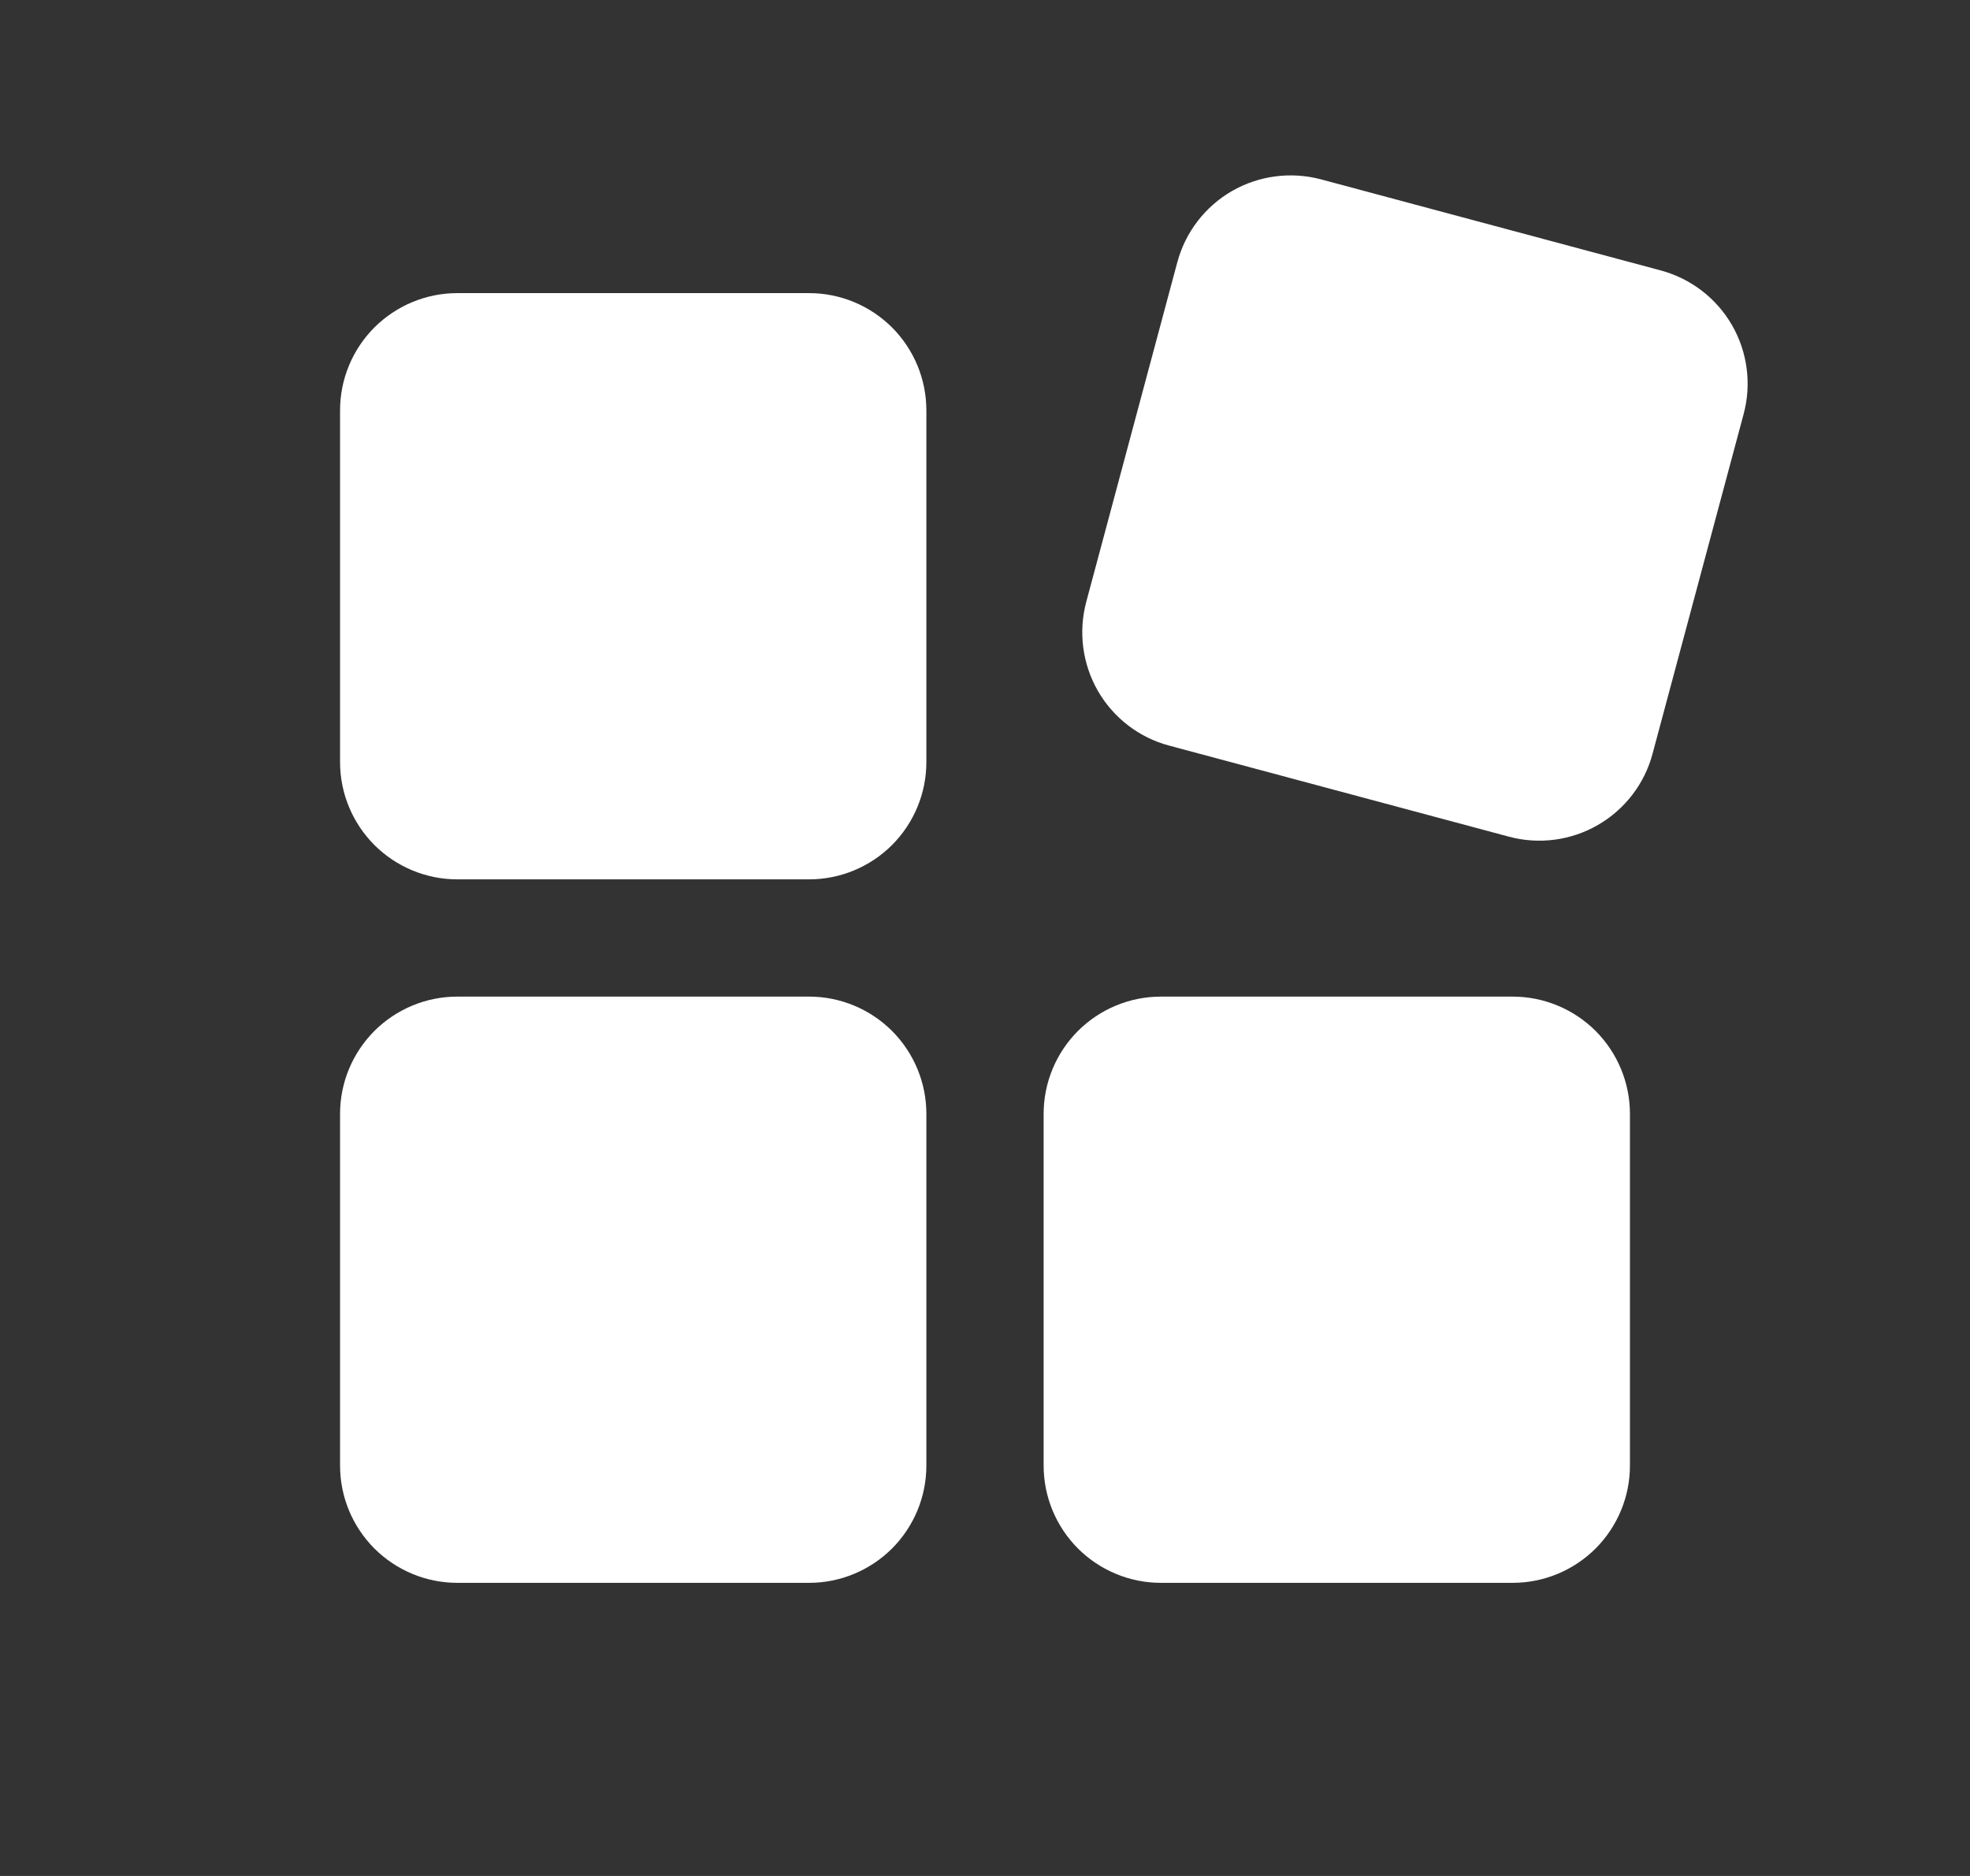 <svg width="21" height="20" viewBox="0 0 21 20" fill="none" xmlns="http://www.w3.org/2000/svg">
<rect x="0" y="0" width="21" height="20" fill="#333333" stroke="none"/>
<path d="M9.875 4.375V8.125C9.875 8.457 9.743 8.774 9.509 9.009C9.274 9.243 8.957 9.375 8.625 9.375H4.875C4.543 9.375 4.226 9.243 3.991 9.009C3.757 8.774 3.625 8.457 3.625 8.125V4.375C3.625 4.043 3.757 3.726 3.991 3.491C4.226 3.257 4.543 3.125 4.875 3.125H8.625C8.957 3.125 9.274 3.257 9.509 3.491C9.743 3.726 9.875 4.043 9.875 4.375ZM8.625 10.625H4.875C4.543 10.625 4.226 10.757 3.991 10.991C3.757 11.226 3.625 11.543 3.625 11.875V15.625C3.625 15.957 3.757 16.274 3.991 16.509C4.226 16.743 4.543 16.875 4.875 16.875H8.625C8.957 16.875 9.274 16.743 9.509 16.509C9.743 16.274 9.875 15.957 9.875 15.625V11.875C9.875 11.543 9.743 11.226 9.509 10.991C9.274 10.757 8.957 10.625 8.625 10.625ZM16.125 10.625H12.375C12.043 10.625 11.726 10.757 11.491 10.991C11.257 11.226 11.125 11.543 11.125 11.875V15.625C11.125 15.957 11.257 16.274 11.491 16.509C11.726 16.743 12.043 16.875 12.375 16.875H16.125C16.456 16.875 16.774 16.743 17.009 16.509C17.243 16.274 17.375 15.957 17.375 15.625V11.875C17.375 11.543 17.243 11.226 17.009 10.991C16.774 10.757 16.456 10.625 16.125 10.625Z" fill="white"/>
<path d="M14.081 1.912L17.703 2.883C18.023 2.969 18.296 3.178 18.462 3.465C18.628 3.752 18.673 4.094 18.587 4.414L17.616 8.036C17.531 8.356 17.321 8.629 17.034 8.795C16.747 8.961 16.406 9.006 16.085 8.92L12.463 7.949C12.143 7.864 11.87 7.654 11.704 7.367C11.539 7.08 11.494 6.739 11.579 6.418L12.55 2.796C12.636 2.476 12.845 2.203 13.132 2.037C13.419 1.872 13.761 1.827 14.081 1.912Z" fill="white"/>
</svg>
